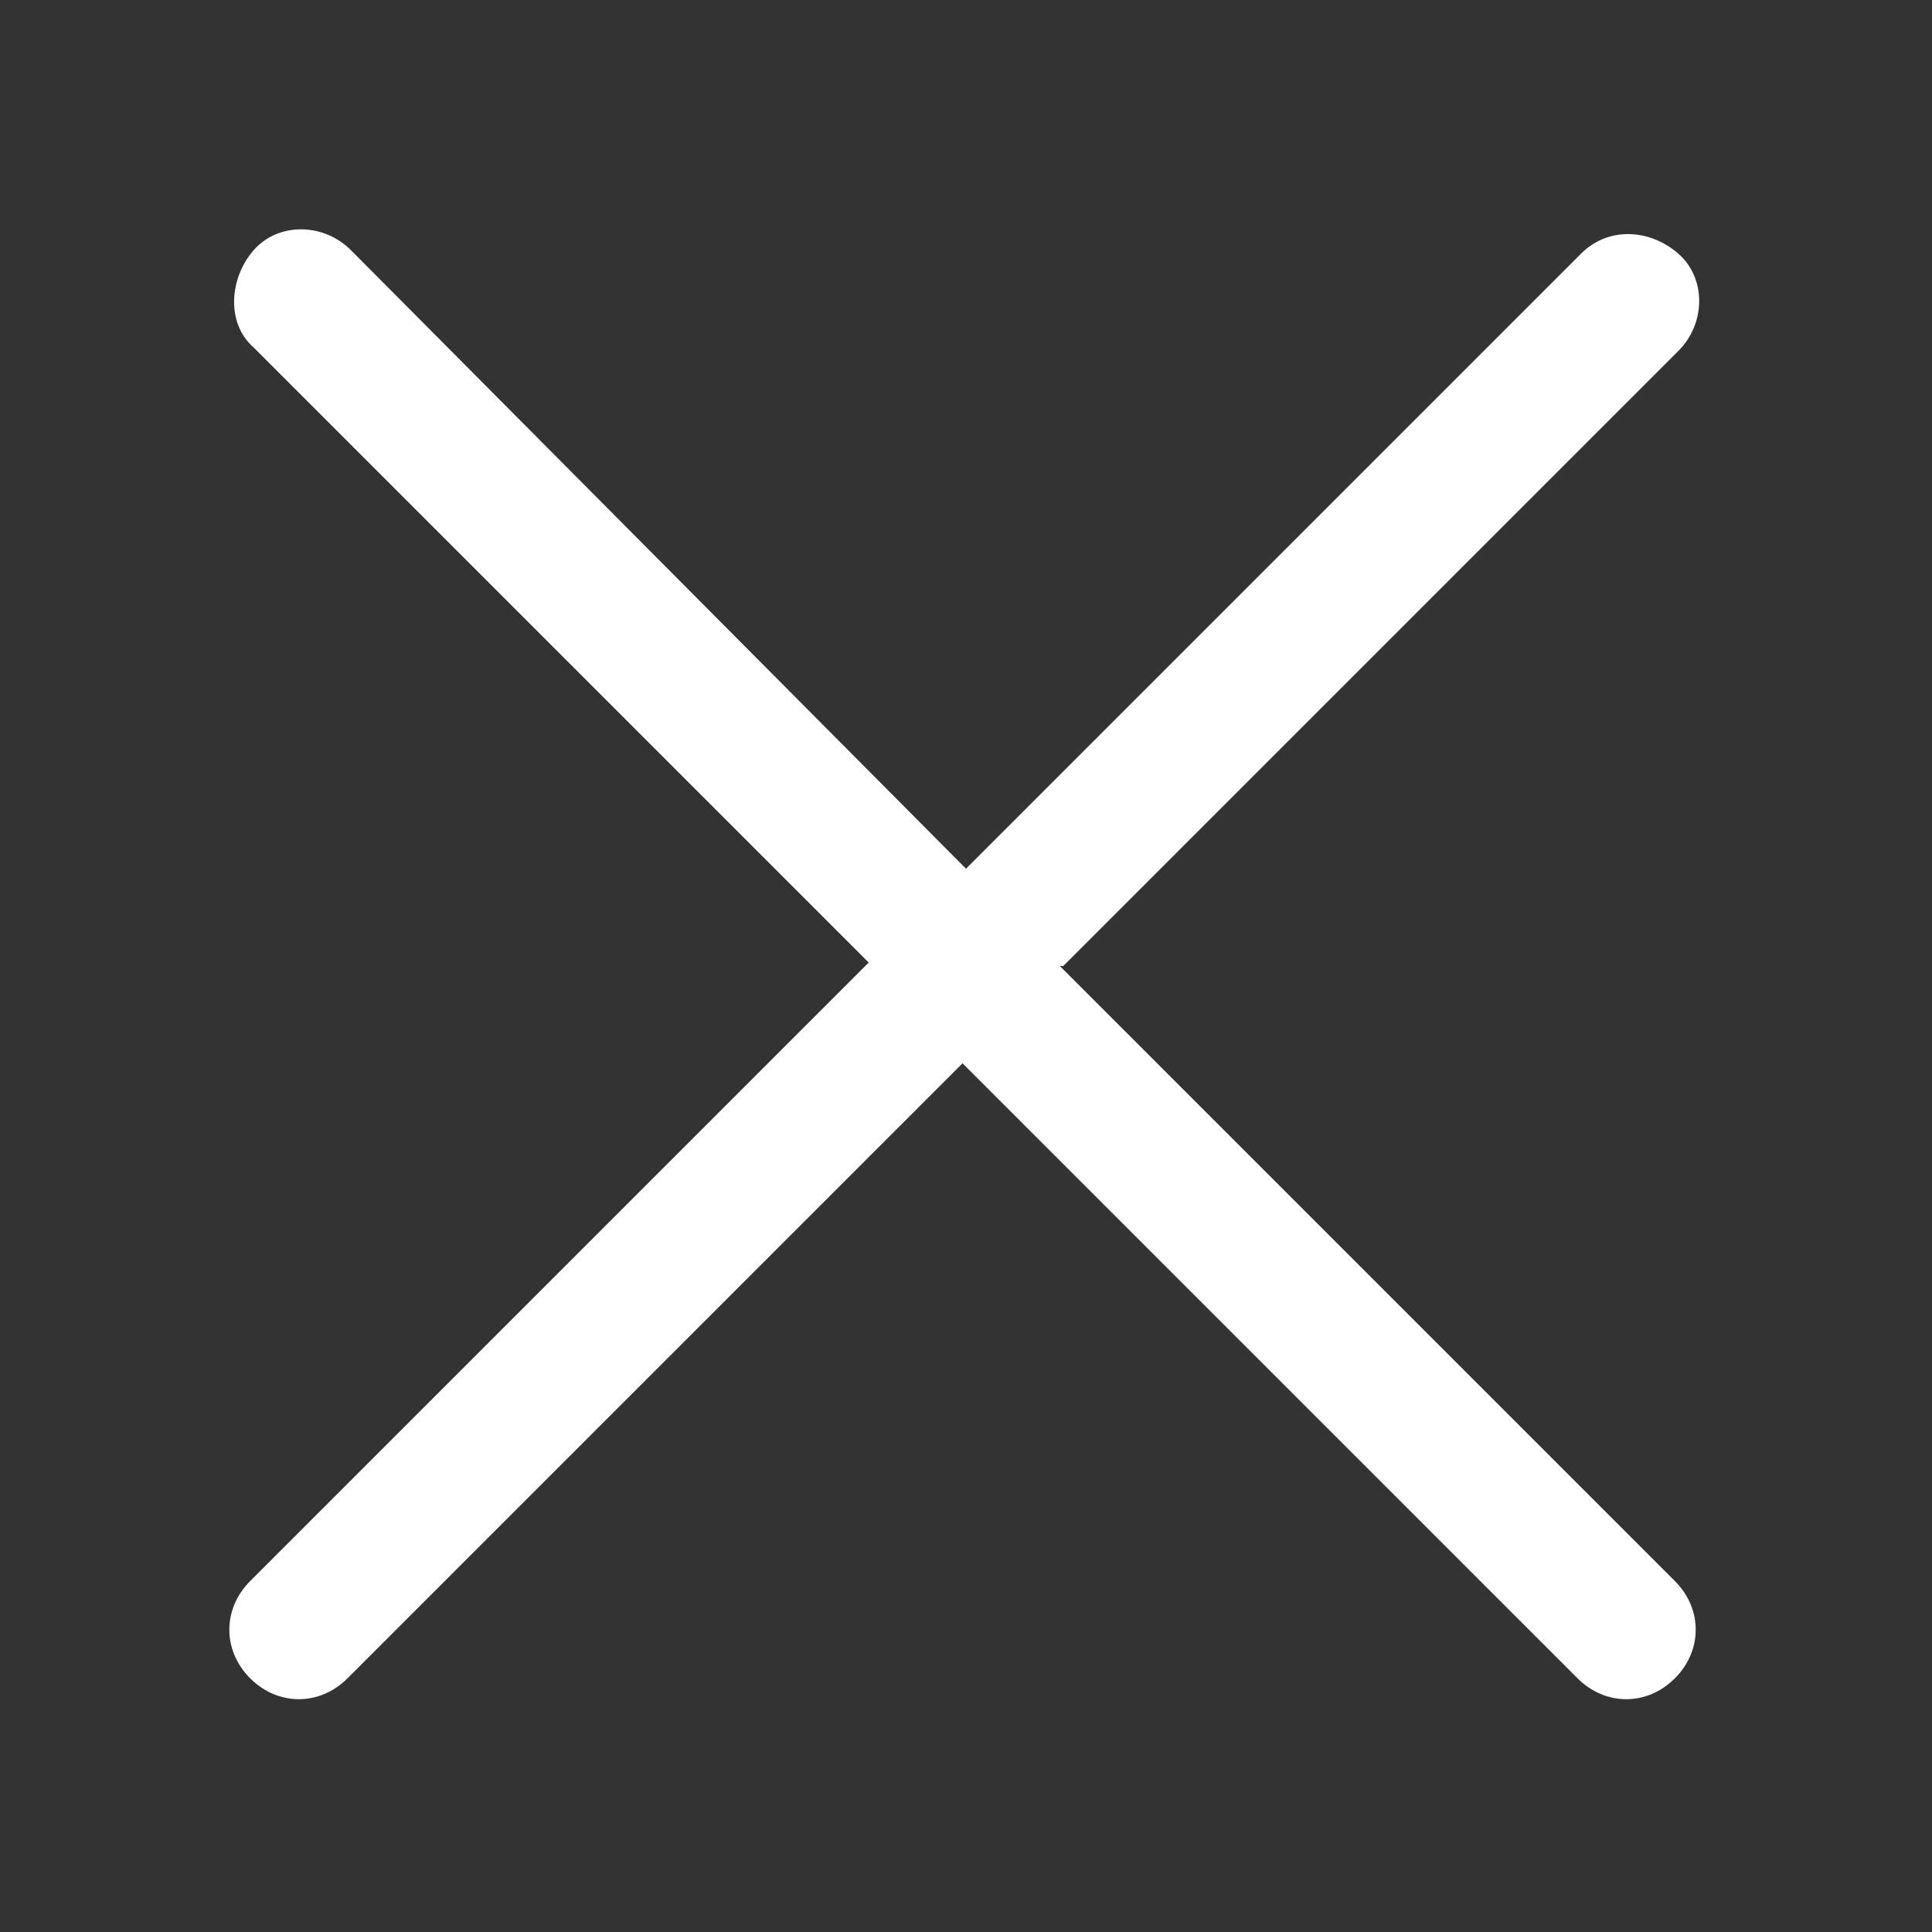 <?xml version="1.0" encoding="UTF-8"?> <svg xmlns="http://www.w3.org/2000/svg" version="1.1" viewBox="0 0 55.6 55.6"><rect x="0" y="0" width="55.6" height="55.6" fill="#333333" stroke="none"/><defs><style> .cls-1 { fill: #fff; } </style></defs><g><g id="_Слой_1"><path class="cls-1" d="M30.6,27.8l17.7-17.7c.8-.8.8-2.1,0-2.8s-2-.8-2.8,0l-17.7,17.7L10.1,7.2c-.8-.8-2.1-.8-2.8,0s-.8,2.1,0,2.8l17.7,17.7L7.2,45.5c-.8.8-.8,2,0,2.8.4.4.9.6,1.4.6s1-.2,1.4-.6l17.7-17.7,17.7,17.7c.4.4.9.6,1.4.6s1-.2,1.4-.6c.8-.8.8-2,0-2.8l-17.7-17.7h0Z"></path></g></g></svg> 